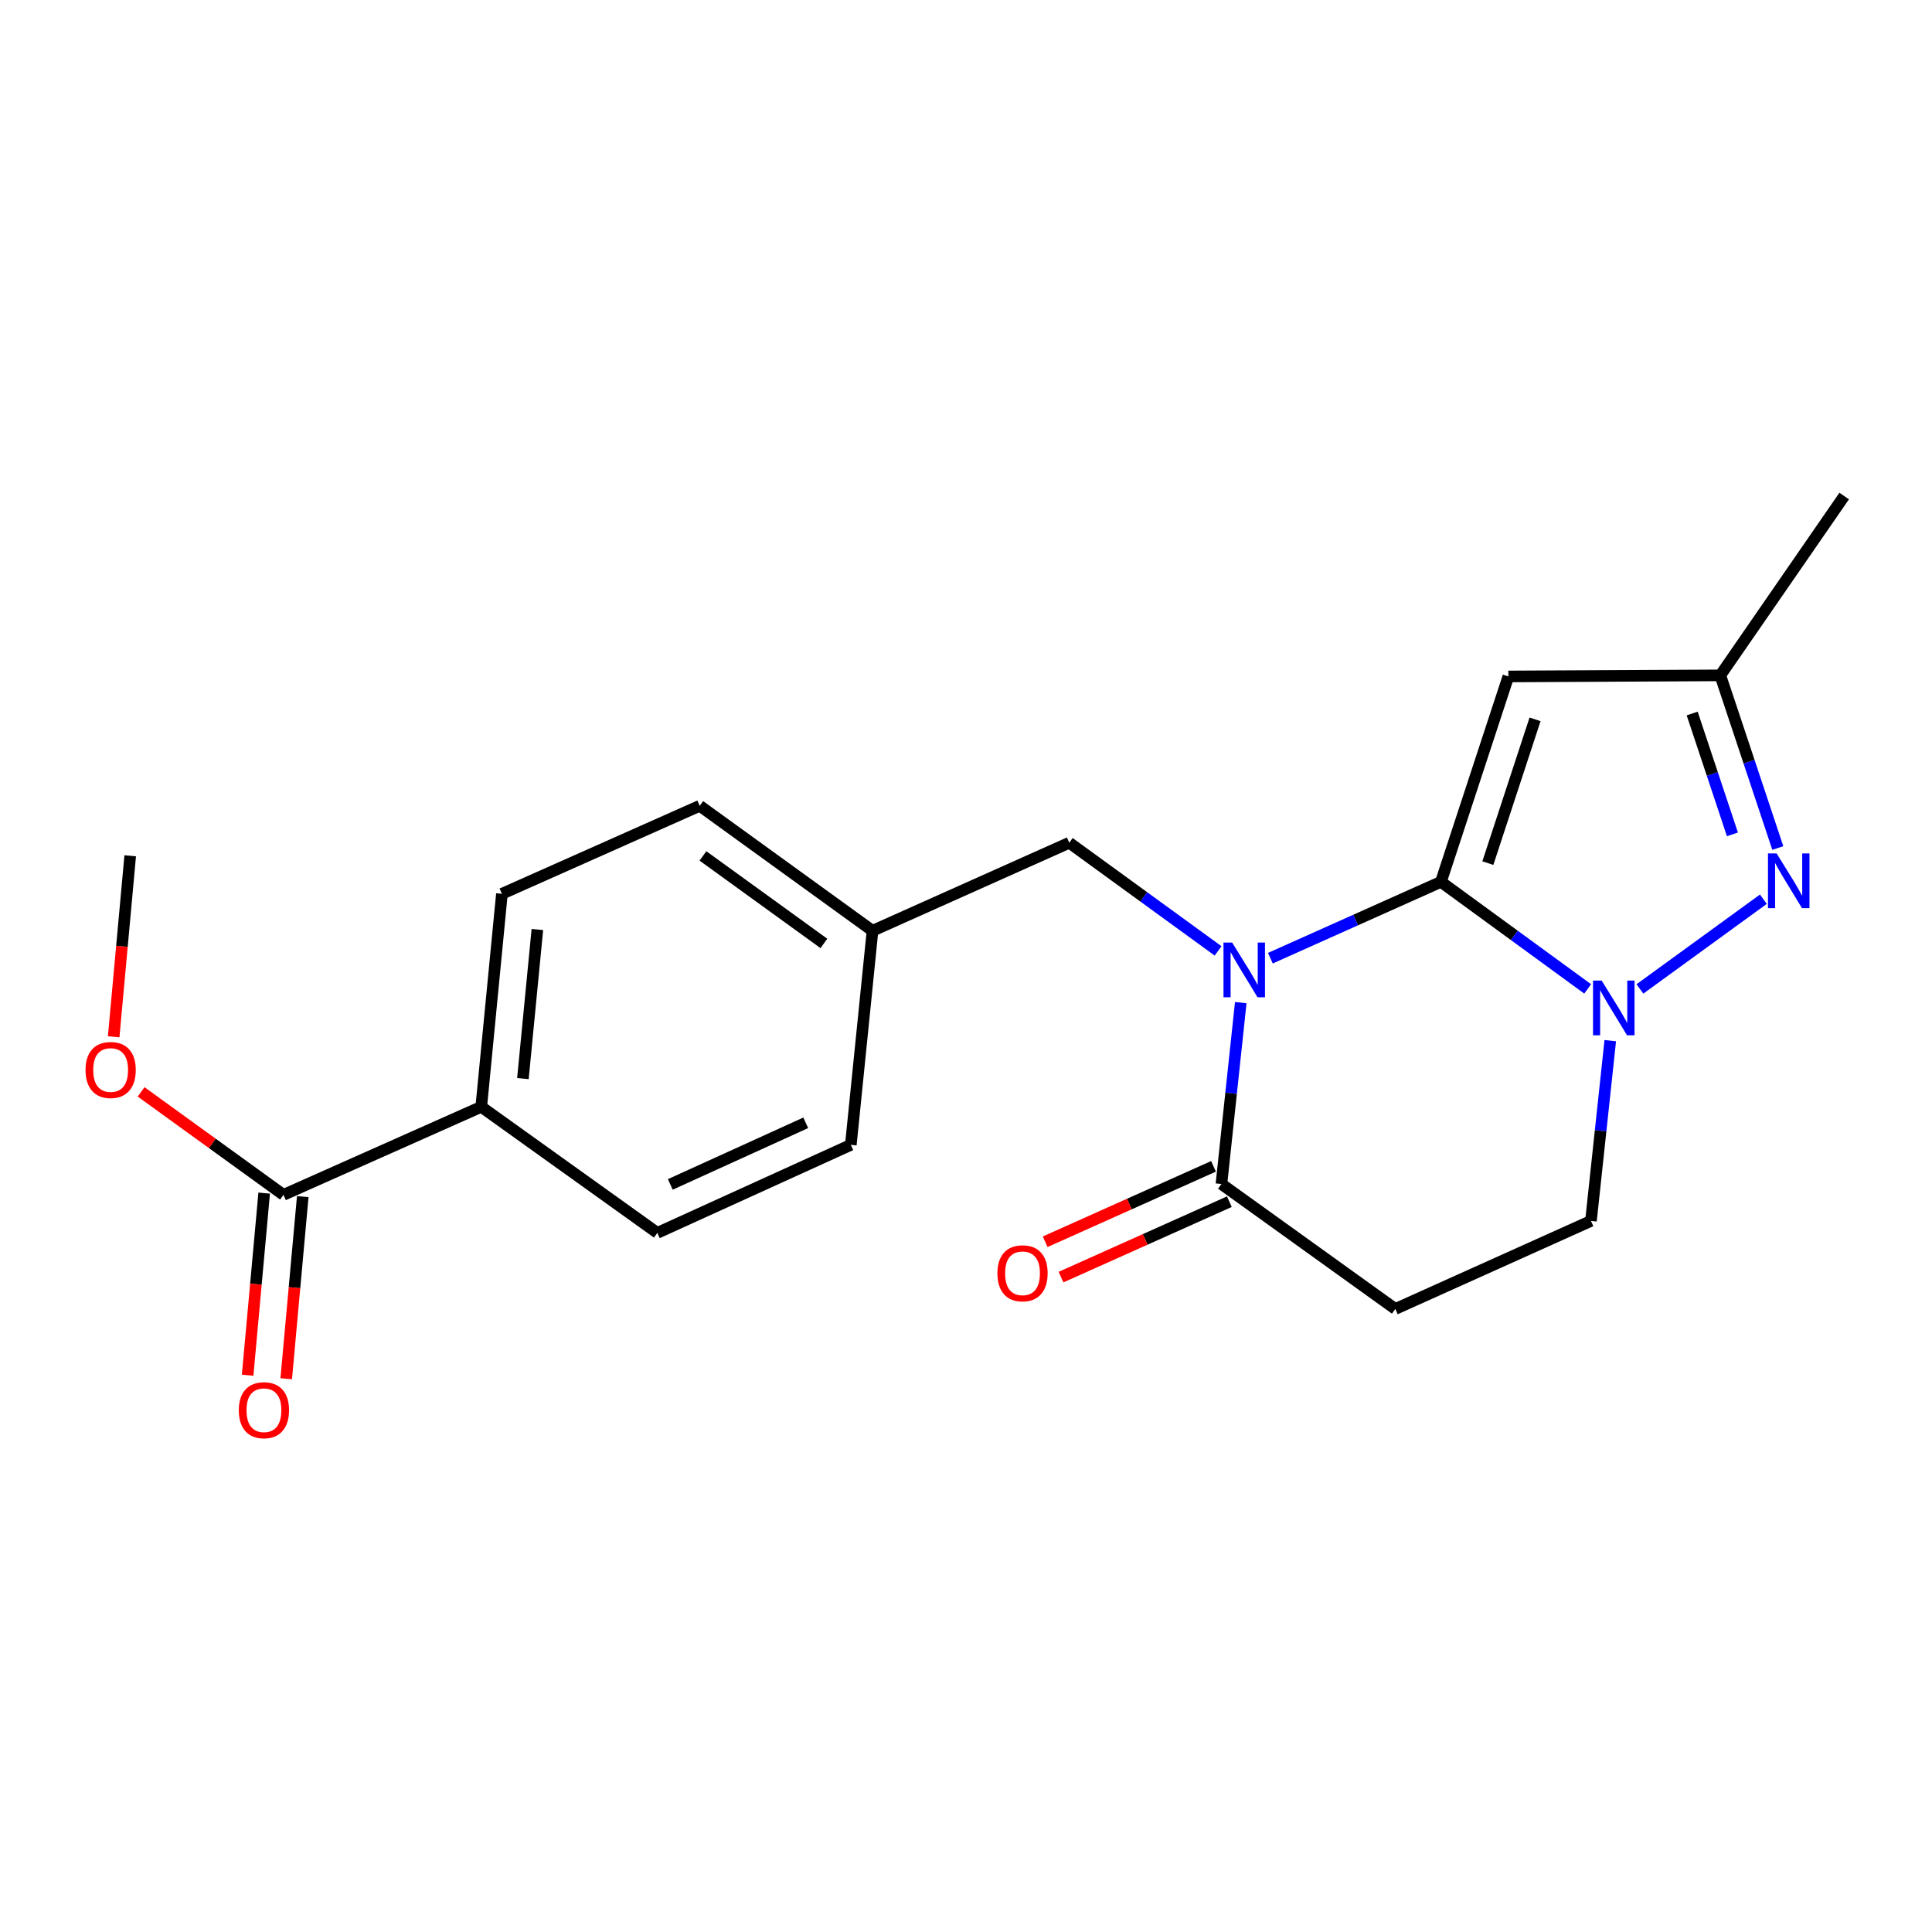 <?xml version='1.0' encoding='iso-8859-1'?>
<svg version='1.1' baseProfile='full'
              xmlns='http://www.w3.org/2000/svg'
                      xmlns:rdkit='http://www.rdkit.org/xml'
                      xmlns:xlink='http://www.w3.org/1999/xlink'
                  xml:space='preserve'
width='1000px' height='1000px' viewBox='0 0 1000 1000'>
<!-- END OF HEADER -->
<rect style='opacity:1.0;fill:#FFFFFF;stroke:none' width='1000' height='1000' x='0' y='0'> </rect>
<path class='bond-0' d='M 745.822,456.442 L 701.684,476.2' style='fill:none;fill-rule:evenodd;stroke:#000000;stroke-width:6px;stroke-linecap:butt;stroke-linejoin:miter;stroke-opacity:1' />
<path class='bond-0' d='M 701.684,476.2 L 657.546,495.958' style='fill:none;fill-rule:evenodd;stroke:#0000FF;stroke-width:6px;stroke-linecap:butt;stroke-linejoin:miter;stroke-opacity:1' />
<path class='bond-1' d='M 745.822,456.442 L 783.799,484.148' style='fill:none;fill-rule:evenodd;stroke:#000000;stroke-width:6px;stroke-linecap:butt;stroke-linejoin:miter;stroke-opacity:1' />
<path class='bond-1' d='M 783.799,484.148 L 821.776,511.854' style='fill:none;fill-rule:evenodd;stroke:#0000FF;stroke-width:6px;stroke-linecap:butt;stroke-linejoin:miter;stroke-opacity:1' />
<path class='bond-2' d='M 745.822,456.442 L 780.723,350.126' style='fill:none;fill-rule:evenodd;stroke:#000000;stroke-width:6px;stroke-linecap:butt;stroke-linejoin:miter;stroke-opacity:1' />
<path class='bond-2' d='M 770.108,446.749 L 794.539,372.327' style='fill:none;fill-rule:evenodd;stroke:#000000;stroke-width:6px;stroke-linecap:butt;stroke-linejoin:miter;stroke-opacity:1' />
<path class='bond-4' d='M 642.212,518.961 L 637.21,565.902' style='fill:none;fill-rule:evenodd;stroke:#0000FF;stroke-width:6px;stroke-linecap:butt;stroke-linejoin:miter;stroke-opacity:1' />
<path class='bond-4' d='M 637.21,565.902 L 632.209,612.843' style='fill:none;fill-rule:evenodd;stroke:#000000;stroke-width:6px;stroke-linecap:butt;stroke-linejoin:miter;stroke-opacity:1' />
<path class='bond-8' d='M 630.478,492.176 L 591.965,464.189' style='fill:none;fill-rule:evenodd;stroke:#0000FF;stroke-width:6px;stroke-linecap:butt;stroke-linejoin:miter;stroke-opacity:1' />
<path class='bond-8' d='M 591.965,464.189 L 553.452,436.201' style='fill:none;fill-rule:evenodd;stroke:#000000;stroke-width:6px;stroke-linecap:butt;stroke-linejoin:miter;stroke-opacity:1' />
<path class='bond-3' d='M 848.823,511.87 L 912.718,465.432' style='fill:none;fill-rule:evenodd;stroke:#0000FF;stroke-width:6px;stroke-linecap:butt;stroke-linejoin:miter;stroke-opacity:1' />
<path class='bond-9' d='M 833.471,538.641 L 828.474,585.294' style='fill:none;fill-rule:evenodd;stroke:#0000FF;stroke-width:6px;stroke-linecap:butt;stroke-linejoin:miter;stroke-opacity:1' />
<path class='bond-9' d='M 828.474,585.294 L 823.477,631.947' style='fill:none;fill-rule:evenodd;stroke:#000000;stroke-width:6px;stroke-linecap:butt;stroke-linejoin:miter;stroke-opacity:1' />
<path class='bond-5' d='M 780.723,350.126 L 890.426,349.569' style='fill:none;fill-rule:evenodd;stroke:#000000;stroke-width:6px;stroke-linecap:butt;stroke-linejoin:miter;stroke-opacity:1' />
<path class='bond-21' d='M 920.189,438.935 L 905.308,394.252' style='fill:none;fill-rule:evenodd;stroke:#0000FF;stroke-width:6px;stroke-linecap:butt;stroke-linejoin:miter;stroke-opacity:1' />
<path class='bond-21' d='M 905.308,394.252 L 890.426,349.569' style='fill:none;fill-rule:evenodd;stroke:#000000;stroke-width:6px;stroke-linecap:butt;stroke-linejoin:miter;stroke-opacity:1' />
<path class='bond-21' d='M 896.701,431.866 L 886.284,400.588' style='fill:none;fill-rule:evenodd;stroke:#0000FF;stroke-width:6px;stroke-linecap:butt;stroke-linejoin:miter;stroke-opacity:1' />
<path class='bond-21' d='M 886.284,400.588 L 875.866,369.309' style='fill:none;fill-rule:evenodd;stroke:#000000;stroke-width:6px;stroke-linecap:butt;stroke-linejoin:miter;stroke-opacity:1' />
<path class='bond-11' d='M 628.11,603.693 L 584.544,623.214' style='fill:none;fill-rule:evenodd;stroke:#000000;stroke-width:6px;stroke-linecap:butt;stroke-linejoin:miter;stroke-opacity:1' />
<path class='bond-11' d='M 584.544,623.214 L 540.978,642.734' style='fill:none;fill-rule:evenodd;stroke:#FF0000;stroke-width:6px;stroke-linecap:butt;stroke-linejoin:miter;stroke-opacity:1' />
<path class='bond-11' d='M 636.309,621.992 L 592.743,641.512' style='fill:none;fill-rule:evenodd;stroke:#000000;stroke-width:6px;stroke-linecap:butt;stroke-linejoin:miter;stroke-opacity:1' />
<path class='bond-11' d='M 592.743,641.512 L 549.177,661.032' style='fill:none;fill-rule:evenodd;stroke:#FF0000;stroke-width:6px;stroke-linecap:butt;stroke-linejoin:miter;stroke-opacity:1' />
<path class='bond-22' d='M 632.209,612.843 L 722.217,677.519' style='fill:none;fill-rule:evenodd;stroke:#000000;stroke-width:6px;stroke-linecap:butt;stroke-linejoin:miter;stroke-opacity:1' />
<path class='bond-19' d='M 890.426,349.569 L 954.545,256.742' style='fill:none;fill-rule:evenodd;stroke:#000000;stroke-width:6px;stroke-linecap:butt;stroke-linejoin:miter;stroke-opacity:1' />
<path class='bond-6' d='M 722.217,677.519 L 823.477,631.947' style='fill:none;fill-rule:evenodd;stroke:#000000;stroke-width:6px;stroke-linecap:butt;stroke-linejoin:miter;stroke-opacity:1' />
<path class='bond-7' d='M 146.722,618.457 L 249.095,572.885' style='fill:none;fill-rule:evenodd;stroke:#000000;stroke-width:6px;stroke-linecap:butt;stroke-linejoin:miter;stroke-opacity:1' />
<path class='bond-12' d='M 136.737,617.55 L 132.457,664.685' style='fill:none;fill-rule:evenodd;stroke:#000000;stroke-width:6px;stroke-linecap:butt;stroke-linejoin:miter;stroke-opacity:1' />
<path class='bond-12' d='M 132.457,664.685 L 128.177,711.819' style='fill:none;fill-rule:evenodd;stroke:#FF0000;stroke-width:6px;stroke-linecap:butt;stroke-linejoin:miter;stroke-opacity:1' />
<path class='bond-12' d='M 156.707,619.364 L 152.426,666.498' style='fill:none;fill-rule:evenodd;stroke:#000000;stroke-width:6px;stroke-linecap:butt;stroke-linejoin:miter;stroke-opacity:1' />
<path class='bond-12' d='M 152.426,666.498 L 148.146,713.633' style='fill:none;fill-rule:evenodd;stroke:#FF0000;stroke-width:6px;stroke-linecap:butt;stroke-linejoin:miter;stroke-opacity:1' />
<path class='bond-16' d='M 146.722,618.457 L 109.876,591.802' style='fill:none;fill-rule:evenodd;stroke:#000000;stroke-width:6px;stroke-linecap:butt;stroke-linejoin:miter;stroke-opacity:1' />
<path class='bond-16' d='M 109.876,591.802 L 73.031,565.148' style='fill:none;fill-rule:evenodd;stroke:#FF0000;stroke-width:6px;stroke-linecap:butt;stroke-linejoin:miter;stroke-opacity:1' />
<path class='bond-15' d='M 553.452,436.201 L 451.614,481.774' style='fill:none;fill-rule:evenodd;stroke:#000000;stroke-width:6px;stroke-linecap:butt;stroke-linejoin:miter;stroke-opacity:1' />
<path class='bond-10' d='M 249.095,572.885 L 259.789,462.636' style='fill:none;fill-rule:evenodd;stroke:#000000;stroke-width:6px;stroke-linecap:butt;stroke-linejoin:miter;stroke-opacity:1' />
<path class='bond-10' d='M 270.657,558.283 L 278.143,481.109' style='fill:none;fill-rule:evenodd;stroke:#000000;stroke-width:6px;stroke-linecap:butt;stroke-linejoin:miter;stroke-opacity:1' />
<path class='bond-23' d='M 249.095,572.885 L 340.228,638.141' style='fill:none;fill-rule:evenodd;stroke:#000000;stroke-width:6px;stroke-linecap:butt;stroke-linejoin:miter;stroke-opacity:1' />
<path class='bond-13' d='M 259.789,462.636 L 362.185,417.075' style='fill:none;fill-rule:evenodd;stroke:#000000;stroke-width:6px;stroke-linecap:butt;stroke-linejoin:miter;stroke-opacity:1' />
<path class='bond-14' d='M 340.228,638.141 L 440.385,592.58' style='fill:none;fill-rule:evenodd;stroke:#000000;stroke-width:6px;stroke-linecap:butt;stroke-linejoin:miter;stroke-opacity:1' />
<path class='bond-14' d='M 346.949,613.055 L 417.059,581.162' style='fill:none;fill-rule:evenodd;stroke:#000000;stroke-width:6px;stroke-linecap:butt;stroke-linejoin:miter;stroke-opacity:1' />
<path class='bond-17' d='M 451.614,481.774 L 440.385,592.58' style='fill:none;fill-rule:evenodd;stroke:#000000;stroke-width:6px;stroke-linecap:butt;stroke-linejoin:miter;stroke-opacity:1' />
<path class='bond-18' d='M 451.614,481.774 L 362.185,417.075' style='fill:none;fill-rule:evenodd;stroke:#000000;stroke-width:6px;stroke-linecap:butt;stroke-linejoin:miter;stroke-opacity:1' />
<path class='bond-18' d='M 426.446,488.314 L 363.846,443.025' style='fill:none;fill-rule:evenodd;stroke:#000000;stroke-width:6px;stroke-linecap:butt;stroke-linejoin:miter;stroke-opacity:1' />
<path class='bond-20' d='M 58.834,536.645 L 63.115,489.799' style='fill:none;fill-rule:evenodd;stroke:#FF0000;stroke-width:6px;stroke-linecap:butt;stroke-linejoin:miter;stroke-opacity:1' />
<path class='bond-20' d='M 63.115,489.799 L 67.397,442.952' style='fill:none;fill-rule:evenodd;stroke:#000000;stroke-width:6px;stroke-linecap:butt;stroke-linejoin:miter;stroke-opacity:1' />
<path  class='atom-1' d='M 637.757 487.854
L 647.037 502.854
Q 647.957 504.334, 649.437 507.014
Q 650.917 509.694, 650.997 509.854
L 650.997 487.854
L 654.757 487.854
L 654.757 516.174
L 650.877 516.174
L 640.917 499.774
Q 639.757 497.854, 638.517 495.654
Q 637.317 493.454, 636.957 492.774
L 636.957 516.174
L 633.277 516.174
L 633.277 487.854
L 637.757 487.854
' fill='#0000FF'/>
<path  class='atom-2' d='M 829.025 507.549
L 838.305 522.549
Q 839.225 524.029, 840.705 526.709
Q 842.185 529.389, 842.265 529.549
L 842.265 507.549
L 846.025 507.549
L 846.025 535.869
L 842.145 535.869
L 832.185 519.469
Q 831.025 517.549, 829.785 515.349
Q 828.585 513.149, 828.225 512.469
L 828.225 535.869
L 824.545 535.869
L 824.545 507.549
L 829.025 507.549
' fill='#0000FF'/>
<path  class='atom-4' d='M 919.579 441.736
L 928.859 456.736
Q 929.779 458.216, 931.259 460.896
Q 932.739 463.576, 932.819 463.736
L 932.819 441.736
L 936.579 441.736
L 936.579 470.056
L 932.699 470.056
L 922.739 453.656
Q 921.579 451.736, 920.339 449.536
Q 919.139 447.336, 918.779 446.656
L 918.779 470.056
L 915.099 470.056
L 915.099 441.736
L 919.579 441.736
' fill='#0000FF'/>
<path  class='atom-12' d='M 516.257 659.052
Q 516.257 652.252, 519.617 648.452
Q 522.977 644.652, 529.257 644.652
Q 535.537 644.652, 538.897 648.452
Q 542.257 652.252, 542.257 659.052
Q 542.257 665.932, 538.857 669.852
Q 535.457 673.732, 529.257 673.732
Q 523.017 673.732, 519.617 669.852
Q 516.257 665.972, 516.257 659.052
M 529.257 670.532
Q 533.577 670.532, 535.897 667.652
Q 538.257 664.732, 538.257 659.052
Q 538.257 653.492, 535.897 650.692
Q 533.577 647.852, 529.257 647.852
Q 524.937 647.852, 522.577 650.652
Q 520.257 653.452, 520.257 659.052
Q 520.257 664.772, 522.577 667.652
Q 524.937 670.532, 529.257 670.532
' fill='#FF0000'/>
<path  class='atom-13' d='M 123.607 729.922
Q 123.607 723.122, 126.967 719.322
Q 130.327 715.522, 136.607 715.522
Q 142.887 715.522, 146.247 719.322
Q 149.607 723.122, 149.607 729.922
Q 149.607 736.802, 146.207 740.722
Q 142.807 744.602, 136.607 744.602
Q 130.367 744.602, 126.967 740.722
Q 123.607 736.842, 123.607 729.922
M 136.607 741.402
Q 140.927 741.402, 143.247 738.522
Q 145.607 735.602, 145.607 729.922
Q 145.607 724.362, 143.247 721.562
Q 140.927 718.722, 136.607 718.722
Q 132.287 718.722, 129.927 721.522
Q 127.607 724.322, 127.607 729.922
Q 127.607 735.642, 129.927 738.522
Q 132.287 741.402, 136.607 741.402
' fill='#FF0000'/>
<path  class='atom-17' d='M 44.271 553.827
Q 44.271 547.027, 47.631 543.227
Q 50.991 539.427, 57.271 539.427
Q 63.551 539.427, 66.911 543.227
Q 70.271 547.027, 70.271 553.827
Q 70.271 560.707, 66.871 564.627
Q 63.471 568.507, 57.271 568.507
Q 51.031 568.507, 47.631 564.627
Q 44.271 560.747, 44.271 553.827
M 57.271 565.307
Q 61.591 565.307, 63.911 562.427
Q 66.271 559.507, 66.271 553.827
Q 66.271 548.267, 63.911 545.467
Q 61.591 542.627, 57.271 542.627
Q 52.951 542.627, 50.591 545.427
Q 48.271 548.227, 48.271 553.827
Q 48.271 559.547, 50.591 562.427
Q 52.951 565.307, 57.271 565.307
' fill='#FF0000'/>
</svg>
